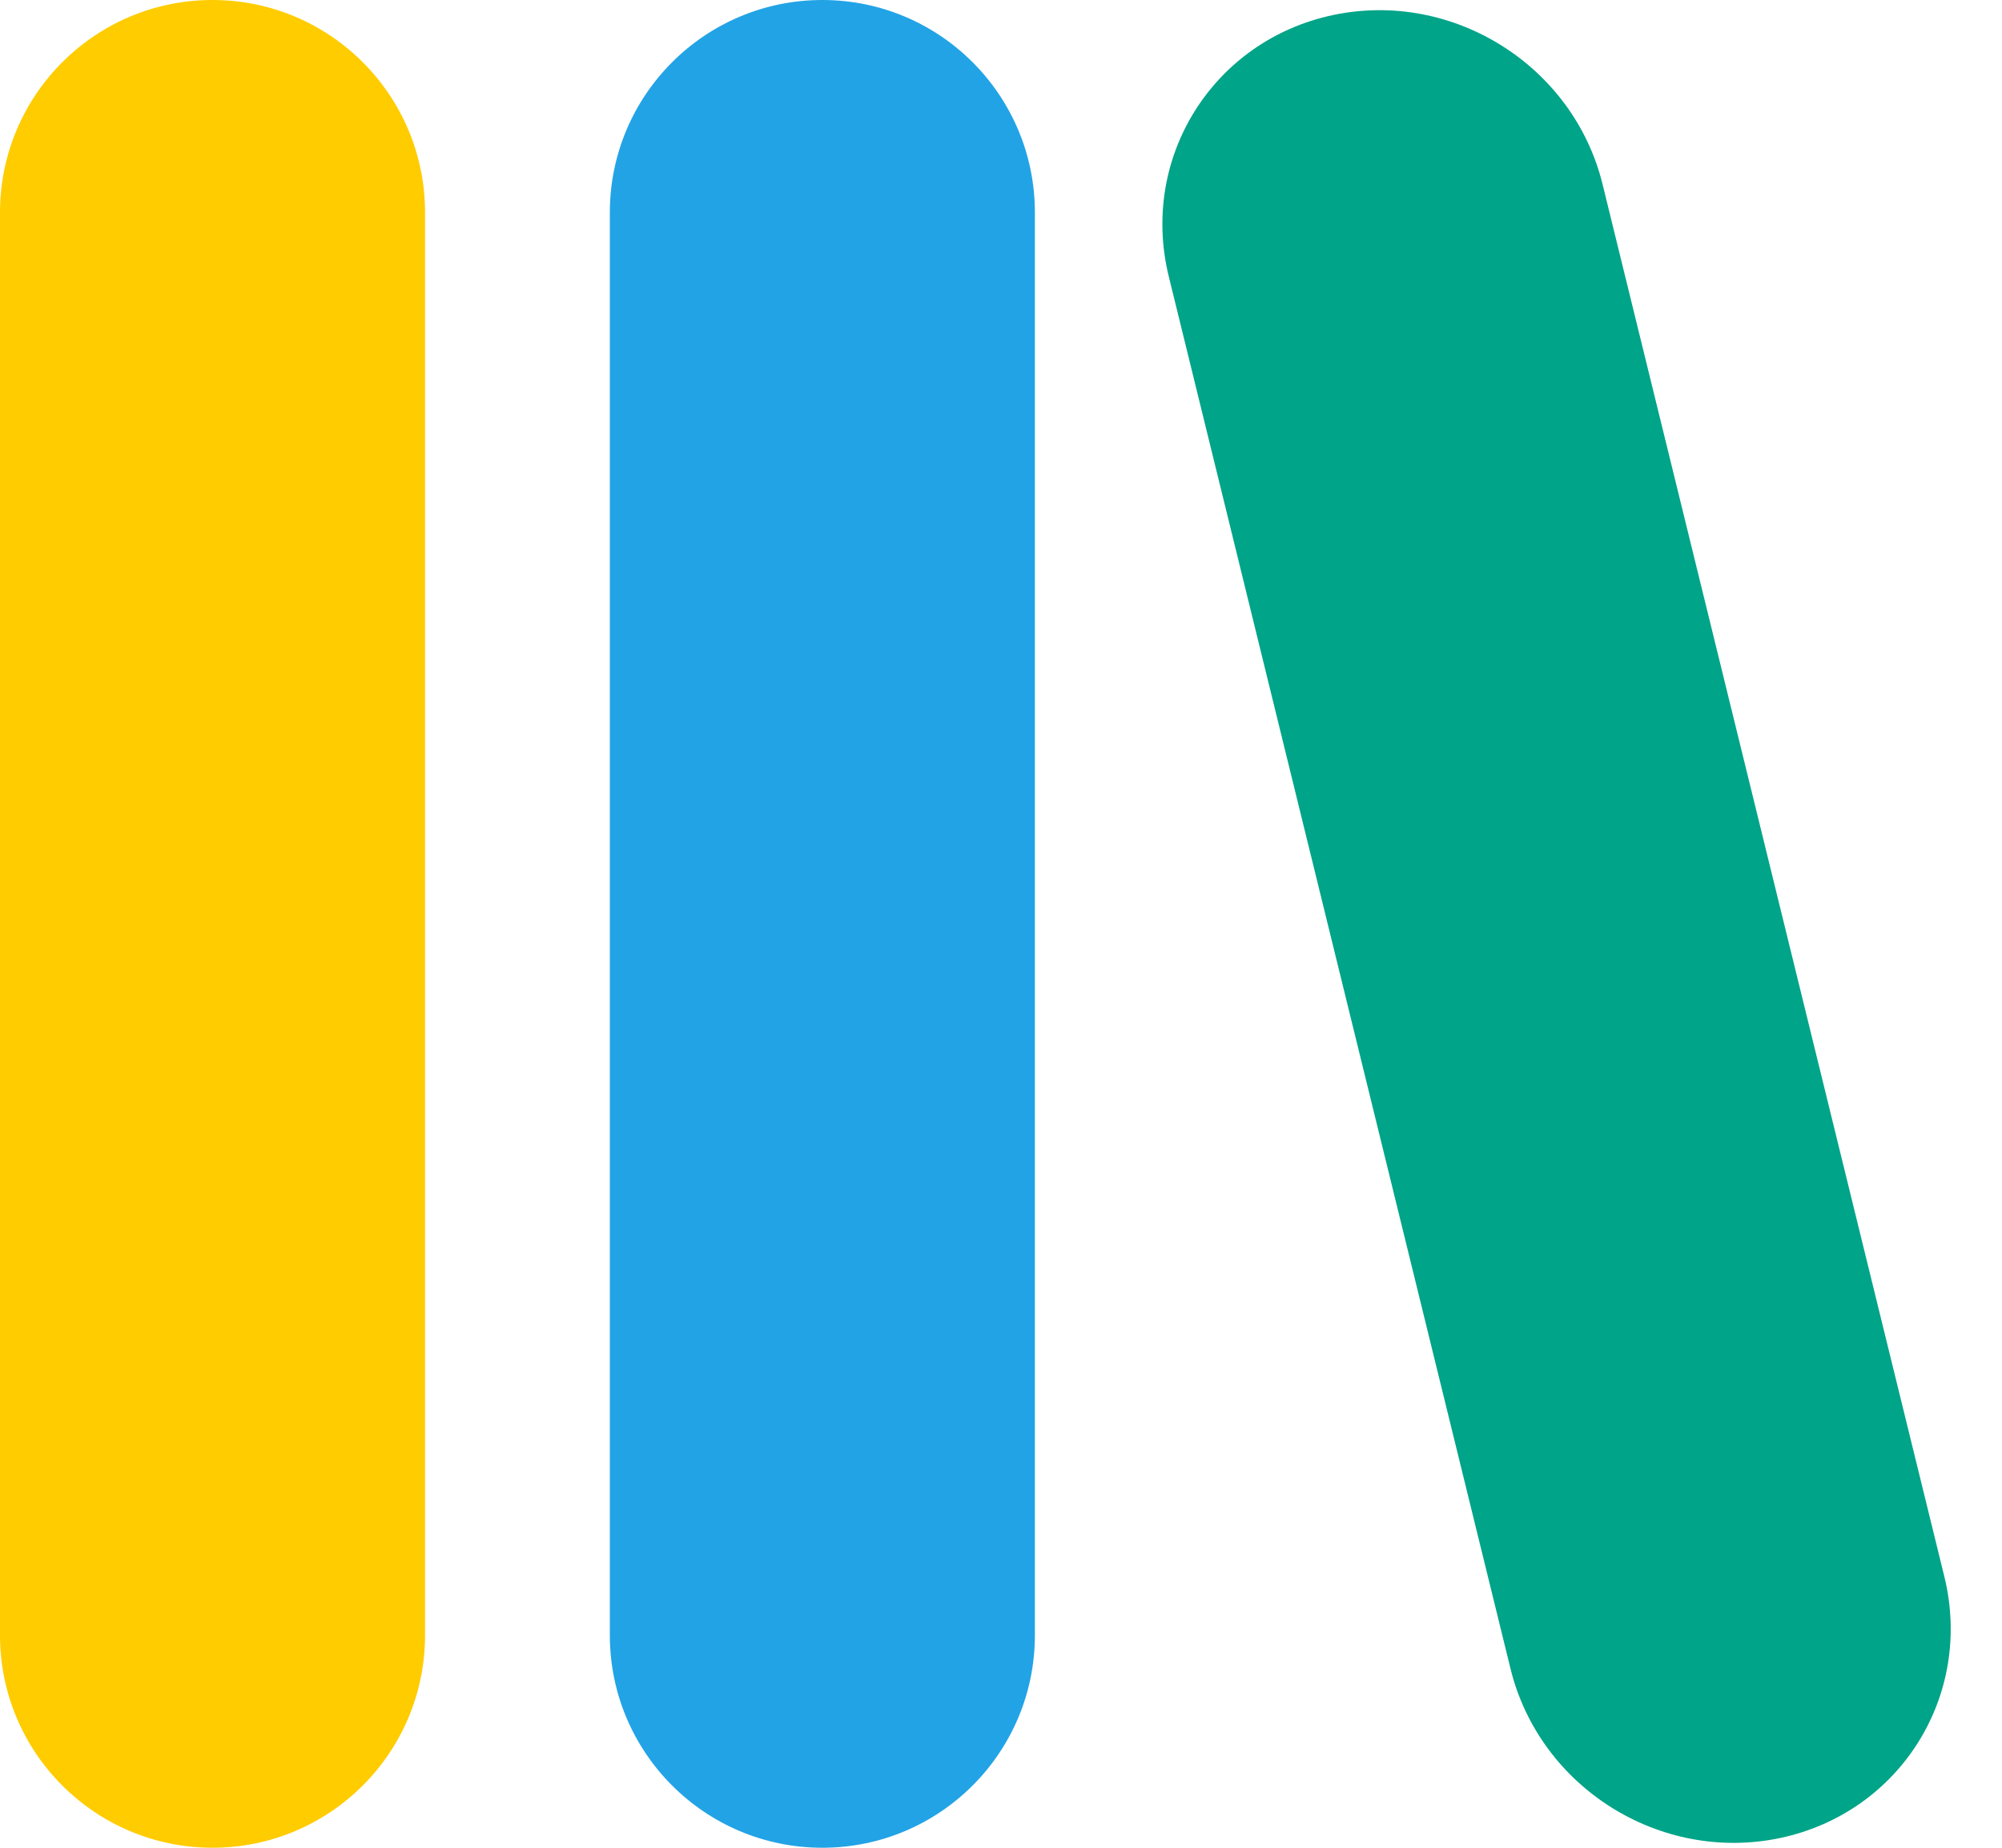 <svg width="26" height="24" viewBox="0 0 26 24" fill="none" xmlns="http://www.w3.org/2000/svg">
<g clip-path="url(#clip0_1955_1681)">
<path d="M5.52 2.76C5.52 1.236 4.284 0 2.76 0C1.236 0 0 1.236 0 2.76V21.24C0 22.764 1.236 24 2.76 24C4.284 24 5.52 22.764 5.52 21.24V2.76Z" fill="#FFCC00"/>
<path d="M13.44 2.76C13.44 1.236 12.204 0 10.68 0C9.156 0 7.92 1.236 7.92 2.76V21.24C7.92 22.764 9.156 24 10.68 24C12.204 24 13.44 22.764 13.44 21.24V2.76Z" fill="#22A3E6"/>
<path d="M20.813 2.395C20.434 0.85 18.865 -0.134 17.309 0.196C15.754 0.527 14.8 2.047 15.179 3.592L19.617 21.674C19.996 23.219 21.565 24.203 23.121 23.873C24.677 23.542 25.63 22.022 25.251 20.477L20.813 2.395Z" fill="#00A488"/>
</g>
<defs>
<clipPath id="clip0_1955_1681">
<rect width="25.44" height="24" fill="white"/>
</clipPath>
</defs>
</svg>
